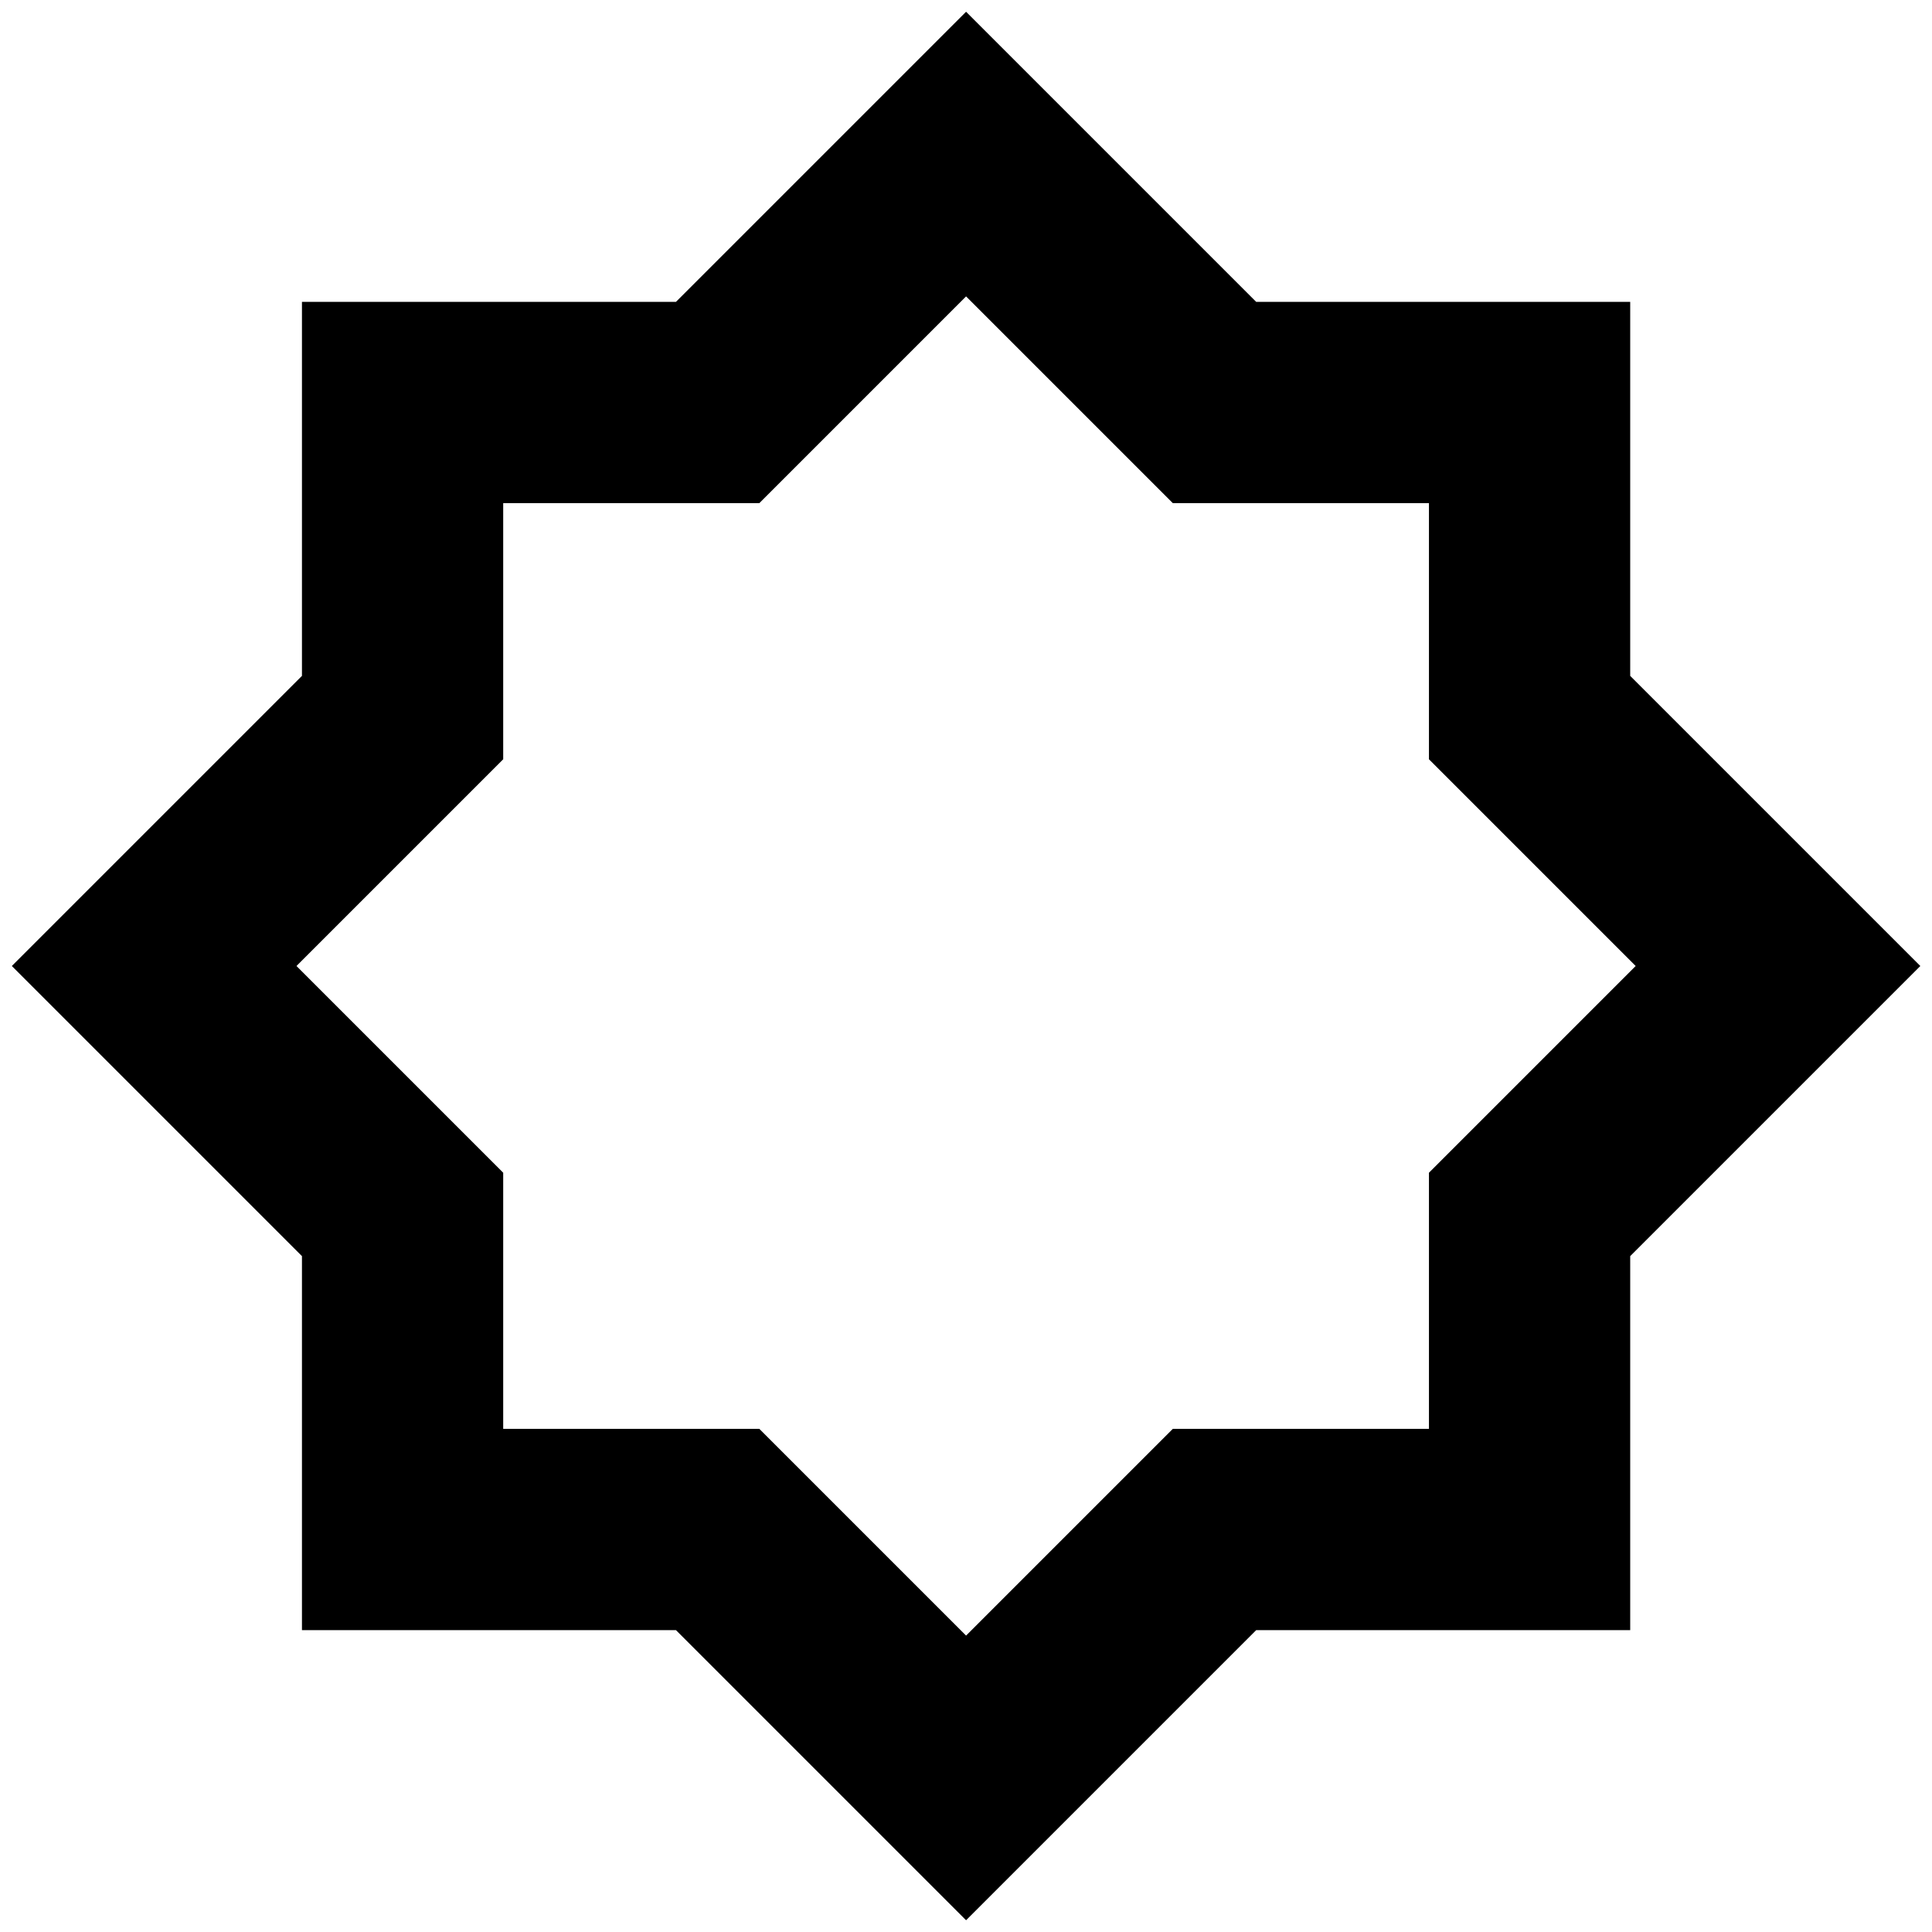 <svg xmlns="http://www.w3.org/2000/svg" fill="none" viewBox="0 0 24 24" id="Octagram-Shape--Streamline-Sharp-Remix">
  <desc>
    Octagram Shape Streamline Icon: https://streamlinehq.com
  </desc>
  <g id="Remix/Interface Essential/octagram-shape">
    <path id="Union (Stroke)" fill="#000000" fill-rule="evenodd" d="m12.001 0.146 3.604 3.604h4.646v4.646l3.604 3.604 -3.604 3.604v4.646h-4.646l-3.604 3.604 -3.604 -3.604H3.751v-4.646L0.147 12 3.751 8.396V3.75h4.646L12.001 0.146Zm0 3.536L9.433 6.25H6.251v3.182L3.683 12l2.568 2.568v3.182h3.182l2.568 2.568 2.568 -2.568h3.182v-3.182l2.568 -2.568 -2.568 -2.568V6.25h-3.182l-2.568 -2.568Z" clip-rule="evenodd" stroke-width="1"></path>
  </g>
</svg>